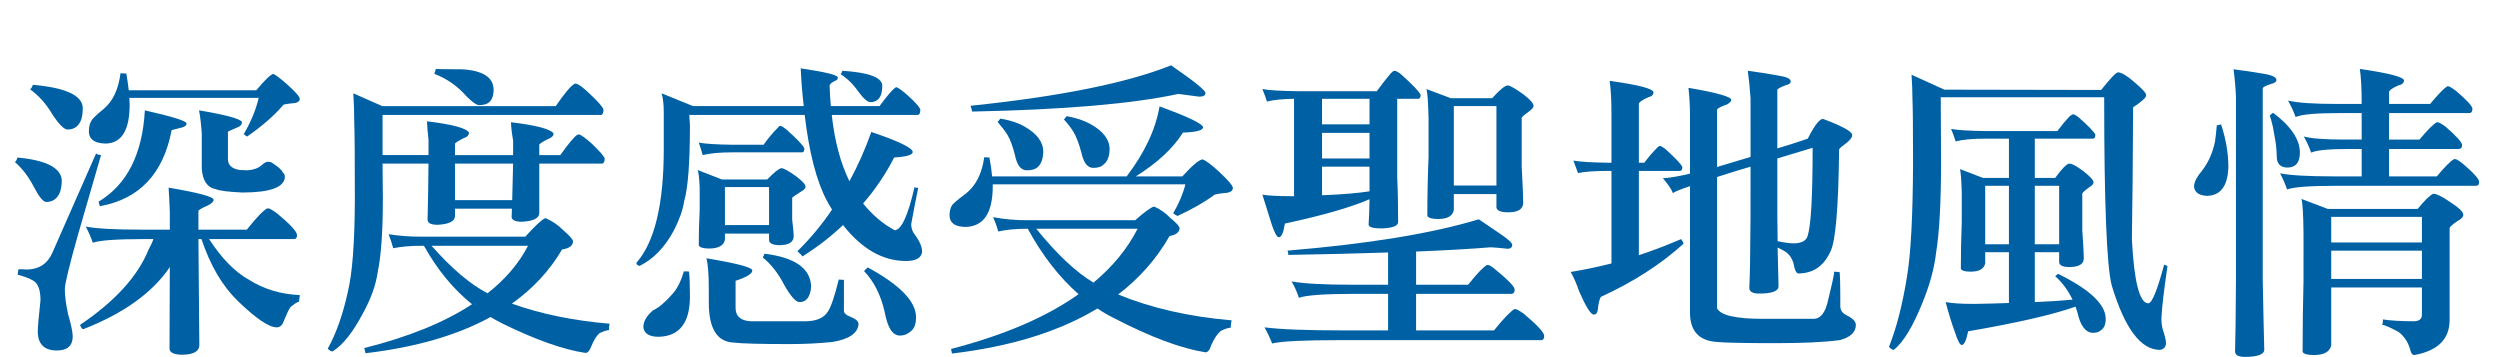<?xml version="1.0" encoding="utf-8"?>
<!-- Generator: Adobe Illustrator 16.0.0, SVG Export Plug-In . SVG Version: 6.00 Build 0)  -->
<!DOCTYPE svg PUBLIC "-//W3C//DTD SVG 1.1//EN" "http://www.w3.org/Graphics/SVG/1.1/DTD/svg11.dtd">
<svg version="1.1" id="圖層_1" xmlns="http://www.w3.org/2000/svg" xmlns:xlink="http://www.w3.org/1999/xlink" x="0px" y="0px"
	 width="548.787px" height="78.333px" viewBox="0 0 548.787 78.333" enable-background="new 0 0 548.787 78.333"
	 xml:space="preserve">
<g enable-background="new    ">
	<path fill="#0060A4" d="M3.808,34.58c6.28,0.579,9.53,2.228,9.753,4.943c0,1.025-0.133,1.916-0.4,2.673
		c-0.58,1.426-1.582,2.138-3.006,2.138c-0.668,0-1.582-1.112-2.739-3.34c-1.159-2.227-2.539-4.031-4.142-5.412
		C3.54,35.36,3.718,35.026,3.808,34.58z M21.11,33.644c0,0.179,0.356,0.313,1.069,0.401c-1.247,4.365-2.917,10.133-5.01,17.303
		c-1.96,6.948-2.939,10.979-2.939,12.092c0,1.515,0.244,3.386,0.735,5.612c0.623,2.093,0.957,3.674,1.002,4.743
		c0,2.093-1.159,3.14-3.474,3.14c-2.717,0-4.12-1.336-4.208-4.009c0-1.068,0.2-3.406,0.601-7.015c0-2.227-0.513-3.651-1.537-4.275
		c-0.802-0.489-1.96-0.936-3.474-1.336c0.043-0.489,0.11-0.891,0.2-1.202c0.668,0,1.291,0.022,1.871,0.066
		c2.627-0.044,4.476-1.27,5.545-3.675L21.11,33.644z M7.215,18.613c7.081,0.624,10.733,2.271,10.956,4.943
		c0,1.114-0.112,2.005-0.334,2.673c-0.535,1.47-1.537,2.204-3.006,2.204c-0.758,0-1.871-1.112-3.34-3.34
		c-1.336-2.271-2.962-4.098-4.877-5.479C6.88,19.393,7.081,19.059,7.215,18.613z M59.19,45.803c0.534,0.268,1.091,0.624,1.67,1.069
		c2.895,2.404,4.342,3.986,4.342,4.743c0,0.579-0.223,0.868-0.668,0.868H45.896c2.761,4.231,5.656,7.193,8.685,8.886
		c3.295,2.094,7.037,3.229,11.224,3.406c-0.045,0.58-0.112,1.069-0.201,1.47c-0.357,0.045-0.98,0.446-1.871,1.203
		c-0.357,0.534-0.825,1.514-1.403,2.939c-0.312,0.979-0.847,1.47-1.604,1.47c-1.693,0-4.542-1.938-8.551-5.813
		c-3.385-3.295-6.035-7.816-7.95-13.562h-0.668l0.2,23.383c-0.09,1.291-1.314,1.959-3.674,2.004c-1.916,0-2.873-0.468-2.873-1.403
		c0.044-6.324,0.067-12.27,0.067-17.837c-3.786,5.611-10.111,10.154-18.973,13.628c-0.268,0-0.513-0.312-0.735-0.935
		c7.66-5.166,12.67-10.666,15.031-16.502c0.535-0.979,0.891-1.759,1.069-2.338h-2.071c-5.969,0-9.71,0.268-11.224,0.802
		c-0.401-1.157-0.913-2.338-1.537-3.541c2.36,0.446,6.391,0.668,12.092,0.668h6.347v-3.874c-0.09-2.315-0.179-4.098-0.268-5.345
		c6.591,1.113,9.888,2.004,9.888,2.672c0,0.401-0.446,0.825-1.336,1.27c-1.336,0.579-2.004,0.98-2.004,1.202v4.075H54.18
		c2.048-2.582,3.541-4.142,4.476-4.676C58.833,45.737,59.012,45.759,59.19,45.803z M26.455,16.075
		c0.802,0.045,1.224,0.066,1.269,0.066c0.223,1.202,0.401,2.428,0.535,3.675H56.25c1.826-2.182,3.073-3.385,3.741-3.608
		c0.579,0.268,1.604,1.048,3.073,2.339c1.826,1.648,2.739,2.695,2.739,3.14c0,0.624-0.602,0.958-1.804,1.002
		c-0.758,0.09-1.336,0.179-1.737,0.268c-2.004,2.361-4.676,4.699-8.017,7.015c-0.357-0.223-0.602-0.401-0.735-0.534
		c1.604-2.762,2.694-5.412,3.273-7.95H28.393c0.043,0.534,0.066,1.024,0.066,1.47c0,5.567-1.715,8.417-5.144,8.551
		c-2.45,0-3.719-0.846-3.808-2.538c0-1.069,0.178-1.871,0.535-2.405c0.134-0.401,1.046-1.291,2.739-2.672
		C24.785,22.199,26.009,19.593,26.455,16.075z M31.799,24.225c6.102,1.381,9.153,2.338,9.153,2.872c0,0.401-0.313,0.691-0.936,0.869
		c-0.98,0.267-1.76,0.467-2.338,0.601c-1.827,9.576-7.081,15.144-15.766,16.702c-0.09-0.356-0.179-0.69-0.267-1.002
		C27.88,40.526,31.265,33.845,31.799,24.225z M43.691,24.225c5.834,0.979,8.974,1.826,9.42,2.538c0,0.579-0.334,0.98-1.002,1.203
		c-1.069,0.445-1.76,0.758-2.071,0.935v6.146c0.044,1.247,0.913,2.004,2.605,2.271c0.668,0.045,1.247,0.066,1.737,0.066
		c1.292-0.088,2.315-0.468,3.073-1.136c0.535-0.489,0.979-0.734,1.336-0.734c0.222,0,0.489,0.045,0.801,0.134
		c1.514,0.979,2.338,1.715,2.472,2.204c0.311,0.179,0.468,0.535,0.468,1.069c-0.179,2.228-3.297,3.34-9.353,3.34
		c-2.984-0.134-4.922-0.378-5.813-0.734c-1.871-0.356-2.896-1.871-3.073-4.543v-7.616C44.159,27.321,43.958,25.606,43.691,24.225z"
		/>
	<path fill="#0060A4" d="M126.398,18.346c0.623,0.133,1.603,0.846,2.939,2.138c1.871,1.736,2.917,2.917,3.14,3.54
		c0,0.713-0.156,1.114-0.467,1.203H83.976v8.818h10.088v-3.407c-0.179-1.47-0.29-2.806-0.334-4.009
		c5.567,0.668,8.64,1.493,9.219,2.473c0,0.579-0.424,1.002-1.27,1.269c-1.202,0.625-1.804,1.025-1.804,1.203v2.472h12.76v-3.207
		c-0.267-1.47-0.424-2.806-0.468-4.008c5.567,0.668,8.685,1.492,9.353,2.472c0,0.534-0.446,0.958-1.336,1.27
		c-1.203,0.624-1.804,1.024-1.804,1.202v2.271h4.61c1.781-2.494,3.006-3.964,3.674-4.409c0.177-0.089,0.334-0.134,0.468-0.134
		c0.534,0.179,1.447,0.847,2.739,2.004c1.692,1.604,2.649,2.695,2.873,3.273c0,0.668-0.179,1.047-0.535,1.136h-13.829v10.823
		c0,1.158-1.269,1.804-3.808,1.938c-1.515,0-2.271-0.378-2.271-1.136c0.044-0.578,0.067-1.158,0.067-1.737H99.875v1.604
		c0,1.158-1.269,1.804-3.808,1.938c-1.47,0-2.205-0.378-2.205-1.136c0.089-3.696,0.156-7.794,0.201-12.293H83.976l0.067,7.75
		c0,7.126-0.379,12.493-1.136,16.101c-0.401,2.806-1.47,5.79-3.207,8.952c-2.228,4.23-4.454,7.036-6.681,8.417
		c-0.357,0-0.713-0.2-1.069-0.601c1.871-3.386,3.34-7.55,4.41-12.493c0.979-4.009,1.492-10.711,1.536-20.108
		c0-9.22-0.044-14.92-0.133-17.103c0-1.871-0.067-3.985-0.201-6.347l6.347,2.806h38.08c1.914-2.761,3.25-4.364,4.008-4.811
		C126.086,18.39,126.219,18.346,126.398,18.346z M119.717,47.875c1.425,0.579,2.739,1.47,3.941,2.672
		c1.203,1.025,1.915,1.804,2.138,2.338c0,1.025-0.801,1.648-2.405,1.871c-2.717,4.633-6.392,8.596-11.023,11.892
		c6.323,2.271,13.472,3.741,21.445,4.409c-0.09,0.4-0.134,0.868-0.134,1.403c-0.534,0.044-1.226,0.267-2.071,0.668
		c-0.625,0.534-1.226,1.491-1.804,2.872c-0.357,0.979-0.78,1.47-1.27,1.47c-4.855-0.713-10.956-2.872-18.305-6.479
		c-0.891-0.446-1.737-0.914-2.539-1.403c-7.305,4.009-16.458,6.657-27.458,7.95l-0.267-1.136c9.754-2.45,17.637-5.657,23.649-9.62
		c-4.098-3.296-7.616-7.571-10.555-12.827H92.46c-2.361,0-4.409,0.179-6.146,0.534c-0.268-1.023-0.602-2.048-1.002-3.073
		c2.271,0.357,4.61,0.535,7.015,0.535h22.981C117.535,49.5,119.004,48.141,119.717,47.875z M94.731,53.954
		c4.409,4.988,8.506,8.463,12.292,10.422c3.918-3.073,6.881-6.547,8.885-10.422H94.731z M101.345,15.206
		c4.677,0.268,7.015,1.782,7.015,4.543c-0.045,1.737-0.646,2.784-1.804,3.14c-0.491,0.134-0.935,0.201-1.336,0.201
		c-0.58,0-1.537-0.668-2.873-2.005c-1.96-2.227-4.299-3.852-7.015-4.877c0.134-0.311,0.245-0.668,0.334-1.068
		C96.29,15.184,98.183,15.206,101.345,15.206z M112.435,43.933c0.044-2.539,0.111-5.211,0.201-8.018h-12.76v8.018H112.435z"/>
	<path fill="#0060A4" d="M196.812,19.147c0.49,0.179,1.336,0.802,2.539,1.871c1.603,1.47,2.494,2.472,2.672,3.006
		c0,0.713-0.156,1.114-0.467,1.203h-18.973c0.623,5.701,1.914,10.556,3.875,14.563c1.871-3.429,3.474-7.036,4.81-10.822
		c6.057,2.049,9.086,3.519,9.086,4.409c0,0.624-1.359,1.024-4.075,1.202c-1.871,3.652-4.142,7.015-6.814,10.088
		c2.048,2.539,4.364,4.499,6.948,5.879c1.47-0.089,2.917-3.25,4.343-9.486c0.044,0.09,0.311,0.156,0.802,0.2
		c-0.58,2.806-1.092,5.456-1.537,7.95c0,0.892,0.289,1.693,0.868,2.405c1.024,1.381,1.537,2.628,1.537,3.741
		c-0.223,1.292-1.403,1.938-3.541,1.938c-5.078,0-9.687-2.628-13.829-7.884c-2.628,2.495-5.59,4.788-8.885,6.881
		c-0.312-0.4-0.691-0.778-1.136-1.136c2.85-2.806,5.388-5.855,7.616-9.152c-0.401-0.623-0.78-1.27-1.136-1.938
		c-2.271-4.275-3.898-10.555-4.877-18.839h-25.32l0.134,2.338c0,8.15-0.424,13.695-1.27,16.635
		c-0.312,1.961-1.069,4.099-2.271,6.414c-1.96,3.652-4.454,6.235-7.482,7.749c-0.446-0.044-0.691-0.268-0.735-0.668
		c4.008-4.543,6.013-12.849,6.013-24.919v-8.15c0-1.692-0.157-3.073-0.468-4.142l6.881,2.806h24.317
		c-0.312-2.583-0.534-5.345-0.668-8.284c5.433,0.802,8.15,1.47,8.15,2.004c0,0.357-0.157,0.58-0.468,0.668
		c-0.846,0.401-1.292,0.758-1.336,1.069c0.044,1.604,0.134,3.118,0.267,4.543h10.689c1.647-2.227,2.783-3.563,3.407-4.009
		C196.566,19.192,196.678,19.147,196.812,19.147z M150.114,59.565c0.757,0,1.136,0.023,1.136,0.067
		c0.134,1.113,0.201,2.984,0.201,5.611c-0.045,5.656-2.316,8.552-6.814,8.686c-2.138,0-3.273-0.713-3.407-2.138
		c0-1.248,0.712-2.473,2.138-3.675c1.247-0.579,2.649-1.759,4.209-3.541C148.644,63.418,149.49,61.749,150.114,59.565z
		 M153.12,37.319l5.345,2.071h9.954c1.559-1.604,2.605-2.428,3.14-2.473c0.535,0.045,1.581,0.625,3.14,1.737
		c1.425,1.069,2.138,1.849,2.138,2.339c0,0.356-0.334,0.713-1.002,1.068c-1.069,0.668-1.715,1.114-1.938,1.336v4.811
		c0.222,1.87,0.334,3.073,0.334,3.607c0,1.292-1.002,1.96-3.006,2.004c-1.56,0-2.361-0.378-2.405-1.136v-1.402h-9.687v1.336
		c-0.267,1.292-1.426,1.938-3.474,1.938c-1.247,0-2.004-0.223-2.271-0.668c0-2.628,0.067-5.188,0.201-7.684v-5.077
		C153.498,38.989,153.342,37.719,153.12,37.319z M171.292,27.632c0.222,0,0.645,0.245,1.27,0.734
		c2.405,2.138,3.741,3.541,4.008,4.209c0,0.579-0.157,0.868-0.468,0.868h-15.299c-2.762,0-4.943,0.2-6.547,0.602
		c-0.223-0.846-0.513-1.759-0.869-2.739c1.47,0.268,3.942,0.424,7.416,0.468h6.814c0.979-1.38,1.959-2.561,2.939-3.541
		C170.868,27.833,171.113,27.632,171.292,27.632z M155.058,56.693c6.725,1.113,10.088,2.004,10.088,2.672
		c0,0.713-1.226,1.47-3.674,2.271v5.946c0,1.825,1.091,2.806,3.273,2.939h12.226c2.36-0.045,3.963-0.78,4.81-2.205
		c0.668-1.024,1.447-3.34,2.338-6.947c0.668,0.045,1.046,0.066,1.136,0.066v6.814c0.043,0.534,0.511,0.957,1.403,1.27
		c1.202,0.489,1.804,1.023,1.804,1.603c-0.134,2.005-2.027,3.317-5.679,3.942c-3.029,0.311-6.169,0.467-9.419,0.467
		c-6.458,0-10.579-0.111-12.359-0.334c-3.607-0.178-5.412-3.096-5.412-8.751V63.64C155.592,60.211,155.414,57.895,155.058,56.693z
		 M159.133,49.411h9.687V41.06h-9.687V49.411z M167.817,55.691c6.547,0.802,9.955,3.118,10.222,6.947
		c0,0.802-0.112,1.47-0.334,2.005c-0.401,1.113-1.136,1.67-2.205,1.67c-0.802,0-1.916-1.246-3.34-3.741
		c-1.292-2.539-2.873-4.564-4.743-6.079C167.594,56.27,167.728,56.002,167.817,55.691z M184.92,15.54
		c5.656,0.357,8.573,1.403,8.752,3.141c0,0.846-0.09,1.536-0.267,2.07c-0.401,1.114-1.181,1.671-2.338,1.671
		c-0.625,0-1.515-0.779-2.672-2.339c-1.069-1.559-2.361-2.827-3.875-3.808C184.697,16.097,184.831,15.852,184.92,15.54z
		 M190.465,58.697c7.082,3.831,10.623,7.482,10.623,10.956c0,1.559-0.446,2.628-1.336,3.207c-0.624,0.534-1.359,0.802-2.205,0.802
		c-1.603,0-2.717-1.715-3.34-5.145c-0.846-3.741-2.361-6.747-4.542-9.019C189.886,59.276,190.153,59.009,190.465,58.697z"/>
	<path fill="#0060A4" d="M254.533,23.356c6.368,2.316,9.553,3.854,9.553,4.61c-0.045,0.668-1.515,1.047-4.409,1.136
		c-2.138,3.43-5.59,6.637-10.354,9.62h10.221c2.139-2.36,3.607-3.608,4.41-3.741c0.711,0.223,1.914,1.113,3.607,2.672
		c2.047,1.915,3.072,3.118,3.072,3.607c0,0.713-0.69,1.092-2.07,1.136c-0.847,0.09-1.493,0.2-1.938,0.334
		c-2.139,1.604-4.855,3.163-8.15,4.677c-0.445-0.223-0.758-0.423-0.936-0.602c1.291-2.227,2.182-4.342,2.672-6.347h-42.288v0.401
		c0,5.835-1.96,8.818-5.879,8.952c-2.316,0-3.519-0.802-3.608-2.405c0-0.936,0.156-1.67,0.469-2.205
		c0.178-0.4,1.202-1.291,3.072-2.672c2.227-1.737,3.585-4.409,4.076-8.017c0.711,0.045,1.09,0.066,1.135,0.066
		c0.268,1.381,0.469,2.762,0.602,4.143h29.529C251.281,33.511,253.686,28.39,254.533,23.356z M253.33,45.335
		c1.291,0.534,2.494,1.381,3.607,2.539c1.158,0.935,1.826,1.648,2.004,2.138c0,0.936-0.734,1.536-2.204,1.804
		c-2.851,4.988-6.614,9.264-11.29,12.827c7.259,2.983,15.566,4.877,24.919,5.679c-0.134,0.489-0.2,1.023-0.2,1.603
		c-0.625,0.044-1.359,0.289-2.205,0.735c-0.713,0.578-1.402,1.604-2.07,3.073c-0.313,1.068-0.735,1.604-1.27,1.604
		c-5.391-0.847-12.115-3.363-20.176-7.55c-1.248-0.624-2.428-1.314-3.541-2.07c-8.418,5.077-19.063,8.372-31.934,9.887l-0.201-1.002
		c11.669-3.029,21-7.038,27.992-12.025c-4.231-3.696-7.949-8.484-11.156-14.363h-0.134c-2.45,0-4.565,0.2-6.347,0.602
		c-0.268-1.024-0.646-2.071-1.135-3.14c2.404,0.445,4.876,0.668,7.415,0.668h23.783C251.192,46.561,252.572,45.559,253.33,45.335z
		 M257.071,14.337c5.032,3.474,7.55,5.501,7.55,6.079c0,0.535-0.469,0.802-1.403,0.802c-1.87-0.267-3.386-0.468-4.543-0.602
		c-10.11,2.184-25.209,3.475-45.295,3.875c-0.045-0.4-0.157-0.823-0.334-1.27C232.73,21.174,247.406,18.212,257.071,14.337z
		 M219.593,26.029c2.138,0.356,3.897,0.935,5.278,1.736c2.761,1.56,4.142,3.407,4.142,5.545c-0.045,1.604-0.468,2.739-1.27,3.407
		c-0.49,0.446-1.269,0.668-2.338,0.668c-1.292,0-2.161-1.112-2.605-3.34c-0.491-1.959-1.048-3.451-1.671-4.477
		c-0.533-0.845-1.247-1.78-2.137-2.806C219.169,26.585,219.369,26.34,219.593,26.029z M227.477,50.212
		c4.498,5.568,8.685,9.51,12.559,11.825c4.231-3.519,7.46-7.46,9.688-11.825H227.477z M234.156,25.494
		c2.139,0.401,3.875,0.98,5.211,1.737c2.807,1.56,4.209,3.407,4.209,5.545c-0.045,1.604-0.49,2.717-1.336,3.341
		c-0.445,0.49-1.202,0.734-2.271,0.734c-1.247,0-2.115-1.136-2.605-3.407c-0.534-1.959-1.092-3.429-1.67-4.409
		c-0.535-0.891-1.248-1.825-2.138-2.806C233.689,26.051,233.89,25.806,234.156,25.494z"/>
	<path fill="#0060A4" d="M306.107,15.54c0.312,0,0.779,0.245,1.403,0.735c2.583,2.316,4.03,3.831,4.343,4.543
		c0,0.579-0.18,0.868-0.535,0.868h-4.609v17.303c0.134,2.673,0.2,5.924,0.2,9.754c0,0.847-1.202,1.314-3.607,1.403
		c-1.915,0-2.872-0.289-2.872-0.869c0.088-1.246,0.154-3.095,0.199-5.545c-4.098,1.782-10.287,3.564-18.572,5.345
		c-0.312,2.004-0.758,3.007-1.336,3.007c-0.4,0-0.913-0.913-1.536-2.739c-0.579-1.781-1.27-3.985-2.071-6.614
		c1.381,0.224,3.475,0.334,6.28,0.334c0.312,0,0.534,0,0.668,0V21.686c-2.583,0.045-4.565,0.245-5.946,0.602
		c-0.267-0.846-0.601-1.759-1.002-2.739c1.471,0.268,3.986,0.424,7.549,0.468h17.57c1.069-1.47,2.094-2.783,3.074-3.941
		C305.662,15.718,305.93,15.54,306.107,15.54z M326.951,58.229c0.49,0.268,0.979,0.624,1.47,1.069
		c2.716,2.228,4.075,3.652,4.075,4.275c0,0.624-0.268,0.936-0.801,0.936h-20.844v8.017h17.102c2.049-2.539,3.541-4.098,4.477-4.677
		c0.178,0,0.355,0.022,0.534,0.067c0.534,0.267,1.091,0.623,1.671,1.068c2.895,2.449,4.342,4.03,4.342,4.743
		c0,0.624-0.224,0.936-0.668,0.936h-44.092c-8.018,0-13.006,0.244-14.965,0.735c-0.446-1.159-1.002-2.339-1.671-3.541
		c3.384,0.444,9.13,0.668,17.236,0.668h9.888v-8.017h-7.684c-6.324,0-10.287,0.29-11.891,0.868
		c-0.401-1.246-0.936-2.448-1.604-3.607c2.627,0.49,7.059,0.735,13.295,0.735h7.883v-7.082c-6.547,0.224-13.852,0.401-21.913,0.534
		c0-0.623-0.09-0.935-0.267-0.935c17.77-1.47,31.799-3.764,42.088-6.882c0.712,0.491,2.16,1.47,4.342,2.939
		c2.005,1.337,3.007,2.228,3.007,2.673c0,0.49-0.29,0.779-0.868,0.868c-2.139-0.223-3.431-0.334-3.875-0.334
		c-4.32,0.357-9.777,0.668-16.367,0.936v7.282h11.424c1.87-2.36,3.25-3.809,4.142-4.343
		C326.594,58.163,326.773,58.185,326.951,58.229z M290.207,27.297h10.422v-5.611h-10.422V27.297z M290.207,34.78h10.422v-5.611
		h-10.422V34.78z M290.207,42.864c4.41-0.178,7.884-0.468,10.422-0.868c0-1.069,0-2.205,0-3.407v-2.005h-10.422V42.864z
		 M313.123,19.548l5.344,2.004h9.086c1.646-1.825,2.783-2.761,3.407-2.806c0.534,0.045,1.67,0.691,3.407,1.938
		c1.514,1.158,2.271,2.004,2.271,2.538c0,0.357-0.291,0.735-0.869,1.136c-0.98,0.713-1.559,1.203-1.736,1.47v10.689
		c0.223,4.099,0.334,6.747,0.334,7.95c0,1.426-1.092,2.138-3.273,2.138c-1.648,0-2.518-0.356-2.605-1.069v-2.939h-9.354v3.541
		c-0.268,1.292-1.426,1.938-3.474,1.938c-1.292,0-2.071-0.223-2.339-0.668c0-4.409,0.09-8.729,0.268-12.961v-8.484
		C313.5,22.354,313.345,20.216,313.123,19.548z M319.135,40.726h9.354V23.29h-9.354V40.726z"/>
	<path fill="#0060A4" d="M364.363,32.042c0.222,0,0.601,0.2,1.135,0.601c2.227,2.005,3.496,3.341,3.809,4.009
		c0,0.579-0.201,0.868-0.602,0.868h-8.952v18.506c3.073-1.024,6.169-2.205,9.286-3.541c0.268,0.357,0.445,0.691,0.535,1.002
		c-4.944,4.499-11.002,8.396-18.172,11.691c-0.313,0.534-0.535,1.492-0.668,2.873c-0.09,0.668-0.379,1.002-0.869,1.002
		c-0.668,0-1.736-1.693-3.206-5.077c-0.624-1.781-1.247-3.207-1.87-4.276c2.982-0.489,5.967-1.112,8.951-1.87v-20.31h-0.801
		c-2.852,0-5.034,0.157-6.548,0.468c-0.267-0.757-0.601-1.67-1.002-2.739c1.47,0.268,3.985,0.424,7.55,0.468h0.801V25.093
		c0-3.073-0.133-5.522-0.4-7.349c6.413,0.892,9.62,1.736,9.62,2.538c0,0.535-0.379,0.892-1.136,1.069
		c-1.336,0.579-2.027,1.069-2.071,1.47v12.894h1.202c0.891-1.202,1.805-2.271,2.74-3.207
		C363.962,32.198,364.184,32.042,364.363,32.042z M383.67,15.54c2.138,0.268,4.409,0.625,6.814,1.069
		c1.736,0.267,2.605,0.69,2.605,1.27c0,0.4-0.4,0.69-1.203,0.868c-1.158,0.445-1.736,0.779-1.736,1.002v12.827
		c2.138-0.623,4.364-1.336,6.68-2.138c1.471-2.895,2.583-4.343,3.341-4.343c4.276,1.604,6.413,2.784,6.413,3.541
		c0,0.579-0.557,1.27-1.67,2.071c-0.534,0.356-0.936,0.713-1.202,1.068c-0.134,12.872-0.78,20.376-1.938,22.514
		c-1.47,3.163-3.831,4.743-7.081,4.743c-0.446-0.177-0.758-0.845-0.936-2.004c-0.313-1.246-0.936-2.182-1.871-2.806
		c-0.579-0.356-1.135-0.646-1.67-0.868c0.089,3.74,0.156,6.569,0.201,8.484c0,1.068-1.427,1.603-4.276,1.603
		c-1.426,0-2.138-0.422-2.138-1.269c0.134-2.494,0.223-7.771,0.268-15.834V36.583c-2.852,0.847-5.301,1.604-7.35,2.271v28.794
		c0.713,1.559,4.053,2.338,10.021,2.338H398.1c1.559,0,2.628-1.381,3.207-4.142c0.802-3.207,1.246-5.277,1.336-6.213
		c0.268,0.045,0.646,0.066,1.137,0.066c0.133,0,0.199,2.517,0.199,7.55c0,0.845,0.445,1.491,1.337,1.938
		c1.38,0.668,2.071,1.38,2.071,2.138c0,1.603-1.182,2.716-3.541,3.34c-3.297,0.445-7.995,0.668-14.097,0.668
		c-6.726,0-11.022-0.09-12.894-0.267c-3.92-0.268-5.879-2.429-5.879-6.48V40.86c-2.138,0.713-3.385,1.226-3.741,1.536
		c-0.267-0.757-1.002-1.848-2.204-3.273c1.291-0.044,3.273-0.378,5.945-1.002V25.293c0-2.004-0.111-4.008-0.334-6.013
		c6.279,1.069,9.42,1.961,9.42,2.673c-0.045,0.267-0.334,0.579-0.869,0.935c-1.292,0.446-2.049,0.825-2.271,1.136v12.627
		c2.182-0.668,4.633-1.403,7.35-2.205V21.62C384.138,19.526,383.938,17.5,383.67,15.54z M390.217,52.952
		c1.246,0.268,2.383,0.424,3.407,0.468c1.87,0,2.939-0.578,3.206-1.737c0.713-2.271,1.07-8.685,1.07-19.24
		c-2.807,0.847-5.391,1.626-7.75,2.338v12.827C390.193,49.568,390.217,51.348,390.217,52.952z"/>
	<path fill="#0060A4" d="M419.611,16.409l7.216,3.273l34.405,0.066c2.049-2.582,3.295-3.875,3.741-3.875
		c0.846,0.09,2.048,0.825,3.607,2.205c1.692,1.426,2.539,2.361,2.539,2.806c0,0.313-0.245,0.668-0.735,1.069
		c-0.579,0.534-1.292,1.068-2.138,1.603c-0.045,11.18-0.134,20.844-0.267,28.994c0.489,9.354,1.691,14.03,3.607,14.03
		c0.801,0,1.959-2.828,3.474-8.485c0.312,0.09,0.556,0.201,0.735,0.335c-0.758,5.077-1.203,8.885-1.336,11.424
		c0,0.89,0.088,1.67,0.267,2.338c0.489,1.47,0.735,2.494,0.735,3.073c0,0.891-0.446,1.402-1.337,1.536
		c-4.187,0-7.706-4.699-10.556-14.096c-1.113-4.143-1.67-17.927-1.67-41.354h-35.875l0.066,14.229
		c0,8.775-0.356,15.366-1.068,19.775c-0.4,3.474-1.402,7.171-3.006,11.09c-2.095,5.211-4.188,8.662-6.28,10.354
		c-0.356,0-0.713-0.223-1.069-0.668c1.647-4.142,2.962-9.263,3.941-15.365c0.846-4.987,1.292-13.295,1.336-24.919
		c0-7.616-0.044-12.336-0.133-14.163C419.813,20.216,419.746,18.458,419.611,16.409z M455.086,25.093c0.223,0,0.602,0.2,1.137,0.602
		c2.227,1.96,3.473,3.251,3.74,3.874c0,0.58-0.178,0.869-0.534,0.869h-12.761v8.618h4.477c1.514-2.094,2.561-3.141,3.141-3.141
		c0.578,0,1.625,0.58,3.139,1.737c1.426,1.114,2.139,1.915,2.139,2.405c0,0.312-0.291,0.646-0.869,1.002
		c-0.891,0.624-1.426,1.092-1.604,1.403v8.083c0.223,3.163,0.334,5.211,0.334,6.146c0,1.247-1.024,1.894-3.072,1.938
		c-1.47,0-2.25-0.334-2.338-1.002v-2.271h-5.346v10.956c3.252-0.134,6.014-0.312,8.285-0.534c-0.98-2.049-2.25-3.764-3.809-5.145
		c0.134-0.134,0.334-0.311,0.602-0.534c6.992,3.43,10.488,6.726,10.488,9.887c0,1.203-0.334,2.026-1.002,2.473
		c-0.445,0.4-1.025,0.601-1.736,0.601c-1.648,0-2.807-1.492-3.475-4.476c-0.133-0.446-0.268-0.868-0.4-1.27
		c-5.078,1.781-12.939,3.585-23.583,5.411c-0.401,2.005-0.868,3.007-1.403,3.007c-0.4,0-0.891-0.914-1.469-2.739
		c-0.669-1.782-1.359-4.009-2.072-6.681c1.381,0.268,3.475,0.4,6.28,0.4c2.716-0.044,5.255-0.11,7.616-0.2V55.357h-5.211v2.472
		c-0.268,1.202-1.336,1.804-3.207,1.804c-1.202,0-1.915-0.2-2.138-0.602c0-3.474,0.067-6.858,0.2-10.154v-6.681
		c-0.09-2.85-0.223-4.543-0.4-5.077l5.077,1.938h5.679v-8.618h-5.211c-2.807,0-4.967,0.2-6.48,0.601
		c-0.268-0.845-0.602-1.759-1.002-2.738c1.47,0.267,3.963,0.424,7.482,0.467h15.833c0.936-1.246,1.848-2.338,2.739-3.273
		C454.707,25.227,454.953,25.093,455.086,25.093z M435.779,53.62h5.211V40.792h-5.211V53.62z M446.668,40.792V53.62h5.346V40.792
		H446.668z"/>
	<path fill="#0060A4" d="M487.555,27.297c1.068,3.207,1.604,6.347,1.604,9.42c-0.134,4.099-1.693,6.191-4.677,6.28
		c-1.827-0.089-2.784-0.802-2.872-2.138c0.088-0.979,0.645-2.071,1.67-3.273c1.424-1.781,2.404-3.942,2.939-6.48
		c0.178-1.246,0.311-2.449,0.4-3.607C486.887,27.499,487.197,27.431,487.555,27.297z M490.293,15.206
		c2.139,0.268,4.387,0.602,6.748,1.002c1.781,0.313,2.672,0.758,2.672,1.337c0,0.4-0.379,0.69-1.135,0.868
		c-1.248,0.4-1.871,0.734-1.871,1.002v42.088c0.134,7.171,0.244,12.248,0.334,15.232c0,1.068-1.426,1.604-4.275,1.604
		c-1.426,0-2.139-0.401-2.139-1.203c0.09-2.538,0.156-7.816,0.201-15.833V21.286C490.738,19.192,490.561,17.167,490.293,15.206z
		 M498.979,24.759c3.918,2.939,5.879,5.857,5.879,8.752c0,2.138-0.892,3.229-2.672,3.273c-1.604,0-2.405-0.824-2.405-2.472
		c0-0.712-0.067-1.626-0.2-2.739c-0.179-1.158-0.401-2.428-0.668-3.809c-0.268-1.157-0.491-1.959-0.668-2.404
		C498.688,24.959,498.934,24.759,498.979,24.759z M537.727,19.014c0.444,0.267,0.912,0.579,1.402,0.935
		c2.405,2.05,3.607,3.363,3.607,3.942c0,0.624-0.244,0.935-0.734,0.935h-17.57v5.813h6.681c1.737-2.093,3.007-3.362,3.808-3.808
		c0.135,0,0.289,0.022,0.469,0.066c0.443,0.224,0.912,0.513,1.402,0.868c2.449,2.138,3.674,3.497,3.674,4.075
		c0,0.58-0.267,0.869-0.801,0.869h-15.232v6.013h10.488c1.737-2.094,3.007-3.362,3.809-3.809c0.133,0,0.289,0.023,0.467,0.067
		c0.445,0.223,0.913,0.534,1.404,0.935c2.404,2.05,3.607,3.386,3.607,4.009c0,0.579-0.225,0.868-0.668,0.868h-30.932
		c-5.612,0-9.131,0.268-10.556,0.802c-0.401-1.157-0.913-2.338-1.536-3.541c2.271,0.446,6.189,0.669,11.758,0.669h6.146v-6.013
		h-2.806c-4.409,0-7.172,0.267-8.284,0.802c-0.401-1.158-0.935-2.339-1.603-3.541c1.691,0.445,4.586,0.668,8.684,0.668h4.009v-5.813
		h-4.81c-5.211,0-8.441,0.29-9.688,0.869c-0.445-1.247-1.002-2.449-1.67-3.608c2.093,0.491,5.656,0.735,10.689,0.735h5.478v-0.334
		c0-3.073-0.134-5.522-0.4-7.349c6.457,0.936,9.687,1.781,9.687,2.538c0,0.535-0.4,0.892-1.202,1.069
		c-1.337,0.579-2.027,1.069-2.071,1.47v2.605h9.02c1.736-2.093,2.982-3.384,3.74-3.875C537.414,18.947,537.593,18.97,537.727,19.014
		z M505.191,43.666l5.813,2.204h19.707c1.426-1.78,2.561-2.895,3.408-3.34c0.711,0,1.914,0.579,3.607,1.737
		c2.004,1.292,3.006,2.249,3.006,2.872c0,0.491-0.467,0.98-1.402,1.47c-0.848,0.579-1.381,1.047-1.604,1.403v20.242
		c0,4.186-2.584,6.748-7.75,7.683c-0.445,0-0.758-0.445-0.936-1.336c-0.49-1.604-1.336-2.851-2.538-3.741
		c-1.737-0.936-2.939-1.47-3.608-1.604c0.135-0.09,0.201-0.468,0.201-1.136c1.691,0.268,3.985,0.401,6.881,0.401
		c1.113-0.045,1.67-0.513,1.67-1.403v-6.013h-19.908v12.761c-0.357,1.38-1.626,2.07-3.808,2.07c-1.382,0-2.204-0.224-2.472-0.668
		c0-5.345,0.066-10.556,0.2-15.633V51.415C505.614,47.005,505.459,44.423,505.191,43.666z M511.738,53.219h19.908v-5.612h-19.908
		V53.219z M511.738,61.236h19.908v-6.213h-19.908V61.236z"/>
</g>
</svg>
